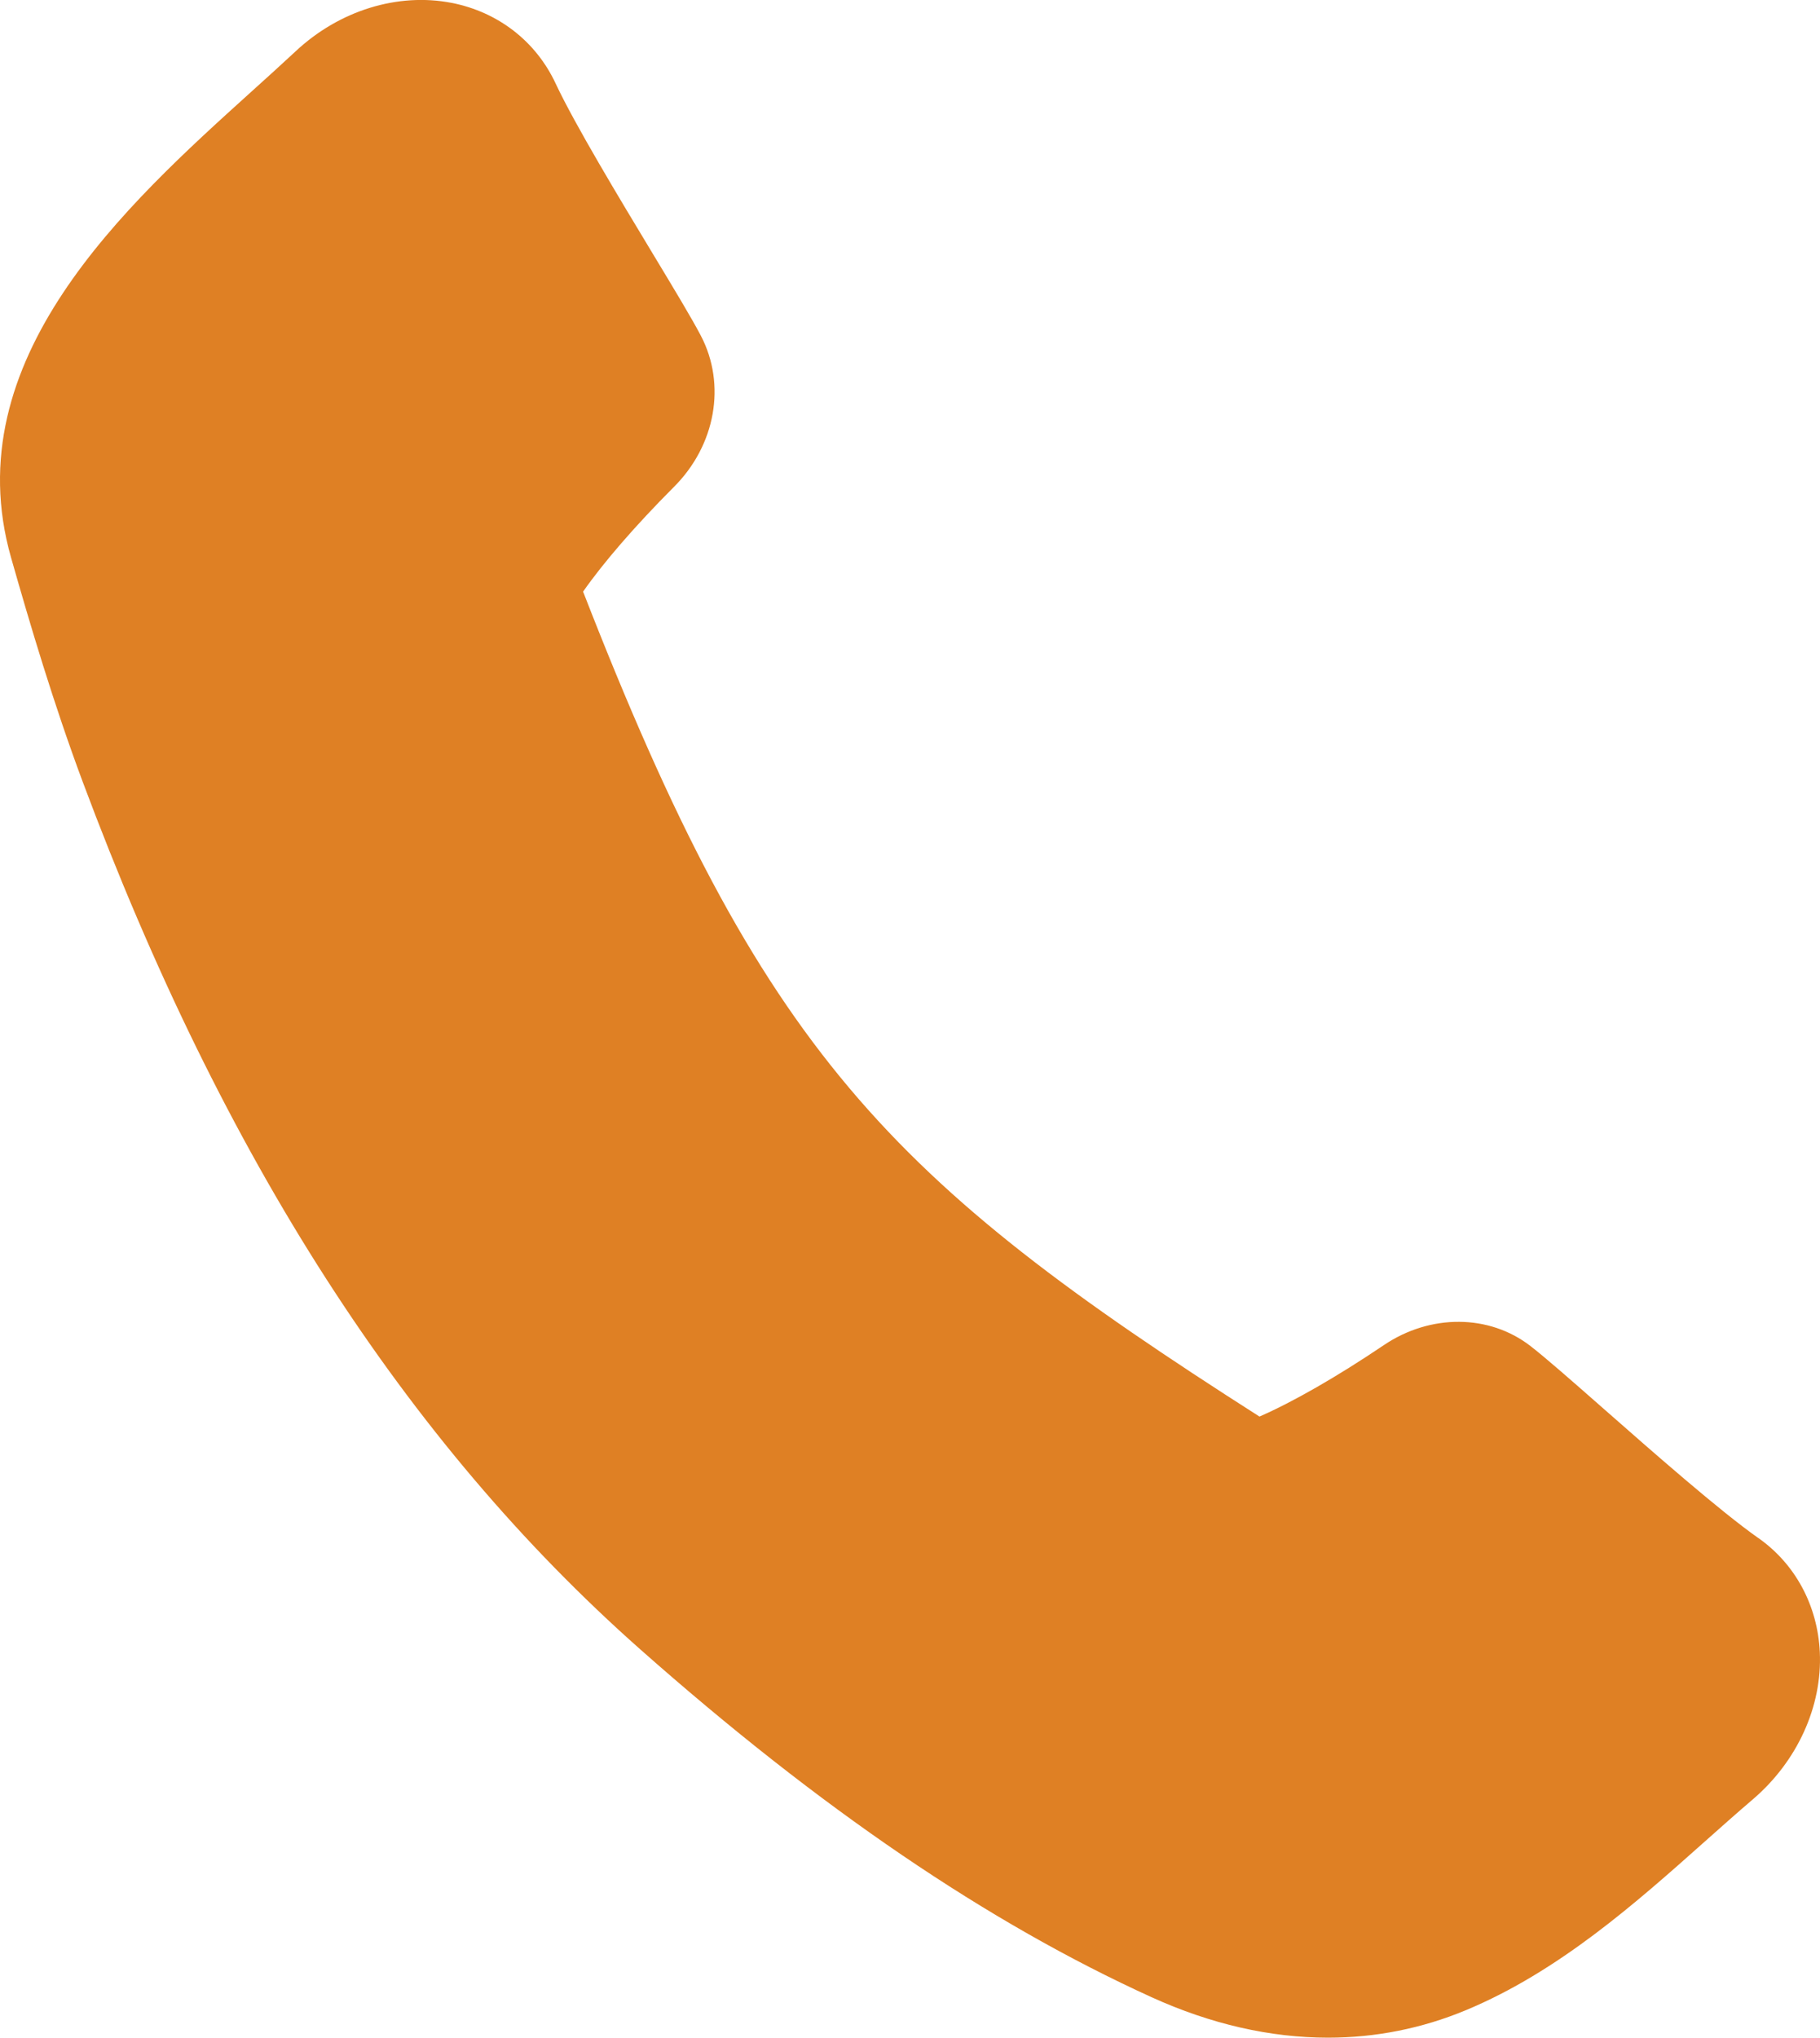 <?xml version="1.0" encoding="UTF-8"?><svg id="_レイヤー_2" xmlns="http://www.w3.org/2000/svg" width="42" height="47" viewBox="0 0 42 47"><defs><style>.cls-1{fill:#df8024;stroke-width:0px;}</style></defs><g id="flow"><path class="cls-1" d="m40.578,35.476c-.894-.629-2.442-1.991-3.572-2.984-.741-.651-1.326-1.165-1.684-1.443-.952-.74-2.313-.748-3.385-.025-1.089.734-2.104,1.314-2.872,1.649-8.557-5.456-11.476-8.4-15.609-19.027.466-.668,1.203-1.52,2.094-2.413.964-.961,1.214-2.365.623-3.491-.211-.403-.612-1.068-1.12-1.909-.754-1.25-1.788-2.962-2.231-3.908h0c-.454-.972-1.328-1.648-2.396-1.858-1.245-.243-2.599.174-3.609,1.121-.324.302-.671.615-1.029.938C2.905,4.731-1.043,8.297.254,12.857c.44,1.546.981,3.371,1.656,5.179,3.238,8.669,7.447,15.212,12.866,20.007,4.159,3.678,8.018,6.302,11.802,8.024,1.367.621,2.738.932,4.07.932,1.094,0,2.162-.211,3.178-.633,2.144-.891,3.932-2.481,5.509-3.885.374-.332.744-.662,1.115-.979,1.026-.876,1.604-2.145,1.546-3.394-.05-1.076-.568-2.037-1.418-2.633Z"/></g></svg>
